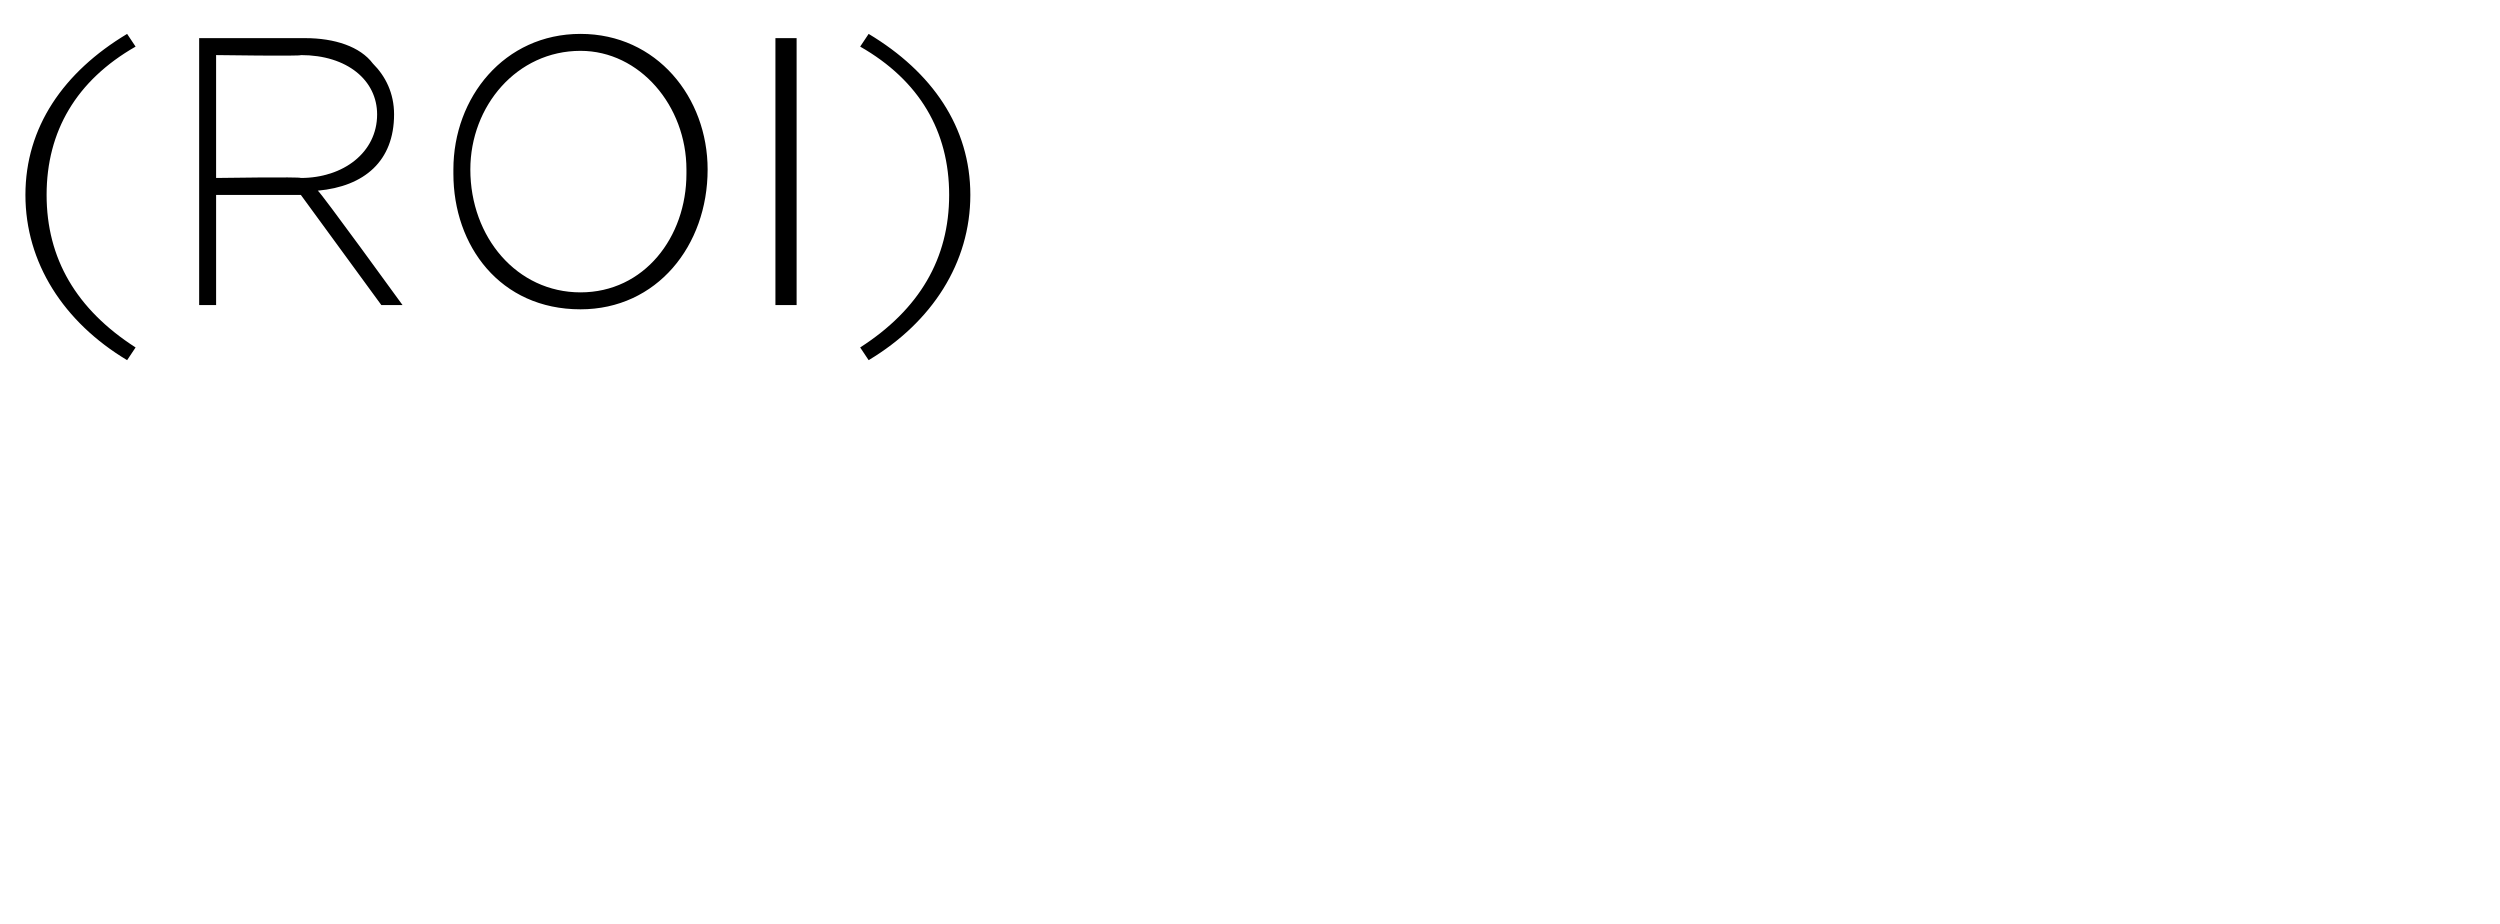 <svg xmlns="http://www.w3.org/2000/svg" version="1.1" width="59px" height="21.8px" viewBox="0 0 59 21.8"><desc>(ROI)</desc><defs/><g id="Polygon102039"><path d="m.6 4.6c0-1.6.9-2.9 2.4-3.8c0 0 .2.3.2.3c-1.4.8-2.1 2-2.1 3.5c0 1.5.7 2.7 2.1 3.6c0 0-.2.3-.2.3c-1.5-.9-2.4-2.3-2.4-3.9zm4.1-3.7c0 0 2.46 0 2.5 0c.7 0 1.3.2 1.6.6c.3.3.5.7.5 1.2c0 0 0 0 0 0c0 1.1-.7 1.7-1.8 1.8c.05.01 2 2.7 2 2.7l-.5 0l-1.9-2.6l-2 0l0 2.6l-.4 0l0-6.3zm2.4 3.3c1 0 1.8-.6 1.8-1.5c0 0 0 0 0 0c0-.8-.7-1.4-1.8-1.4c.04.03-2 0-2 0l0 2.9c0 0 2.01-.03 2 0zm3.6-.1c0 0 0-.1 0-.1c0-1.7 1.2-3.2 3-3.2c1.8 0 3 1.5 3 3.2c0 0 0 0 0 0c0 1.8-1.2 3.3-3 3.3c-1.9 0-3-1.5-3-3.2zm5.5 0c0 0 0-.1 0-.1c0-1.5-1.1-2.8-2.5-2.8c-1.5 0-2.6 1.3-2.6 2.8c0 0 0 0 0 0c0 1.6 1.1 2.9 2.6 2.9c1.5 0 2.5-1.3 2.5-2.8zm2.1-3.2l.5 0l0 6.3l-.5 0l0-6.3zm2 7.3c1.4-.9 2.1-2.1 2.1-3.6c0-1.5-.7-2.7-2.1-3.5c0 0 .2-.3.2-.3c1.5.9 2.4 2.2 2.4 3.8c0 1.6-.9 3-2.4 3.9c0 0-.2-.3-.2-.3z" stroke="none" fill="#000"/></g></svg>